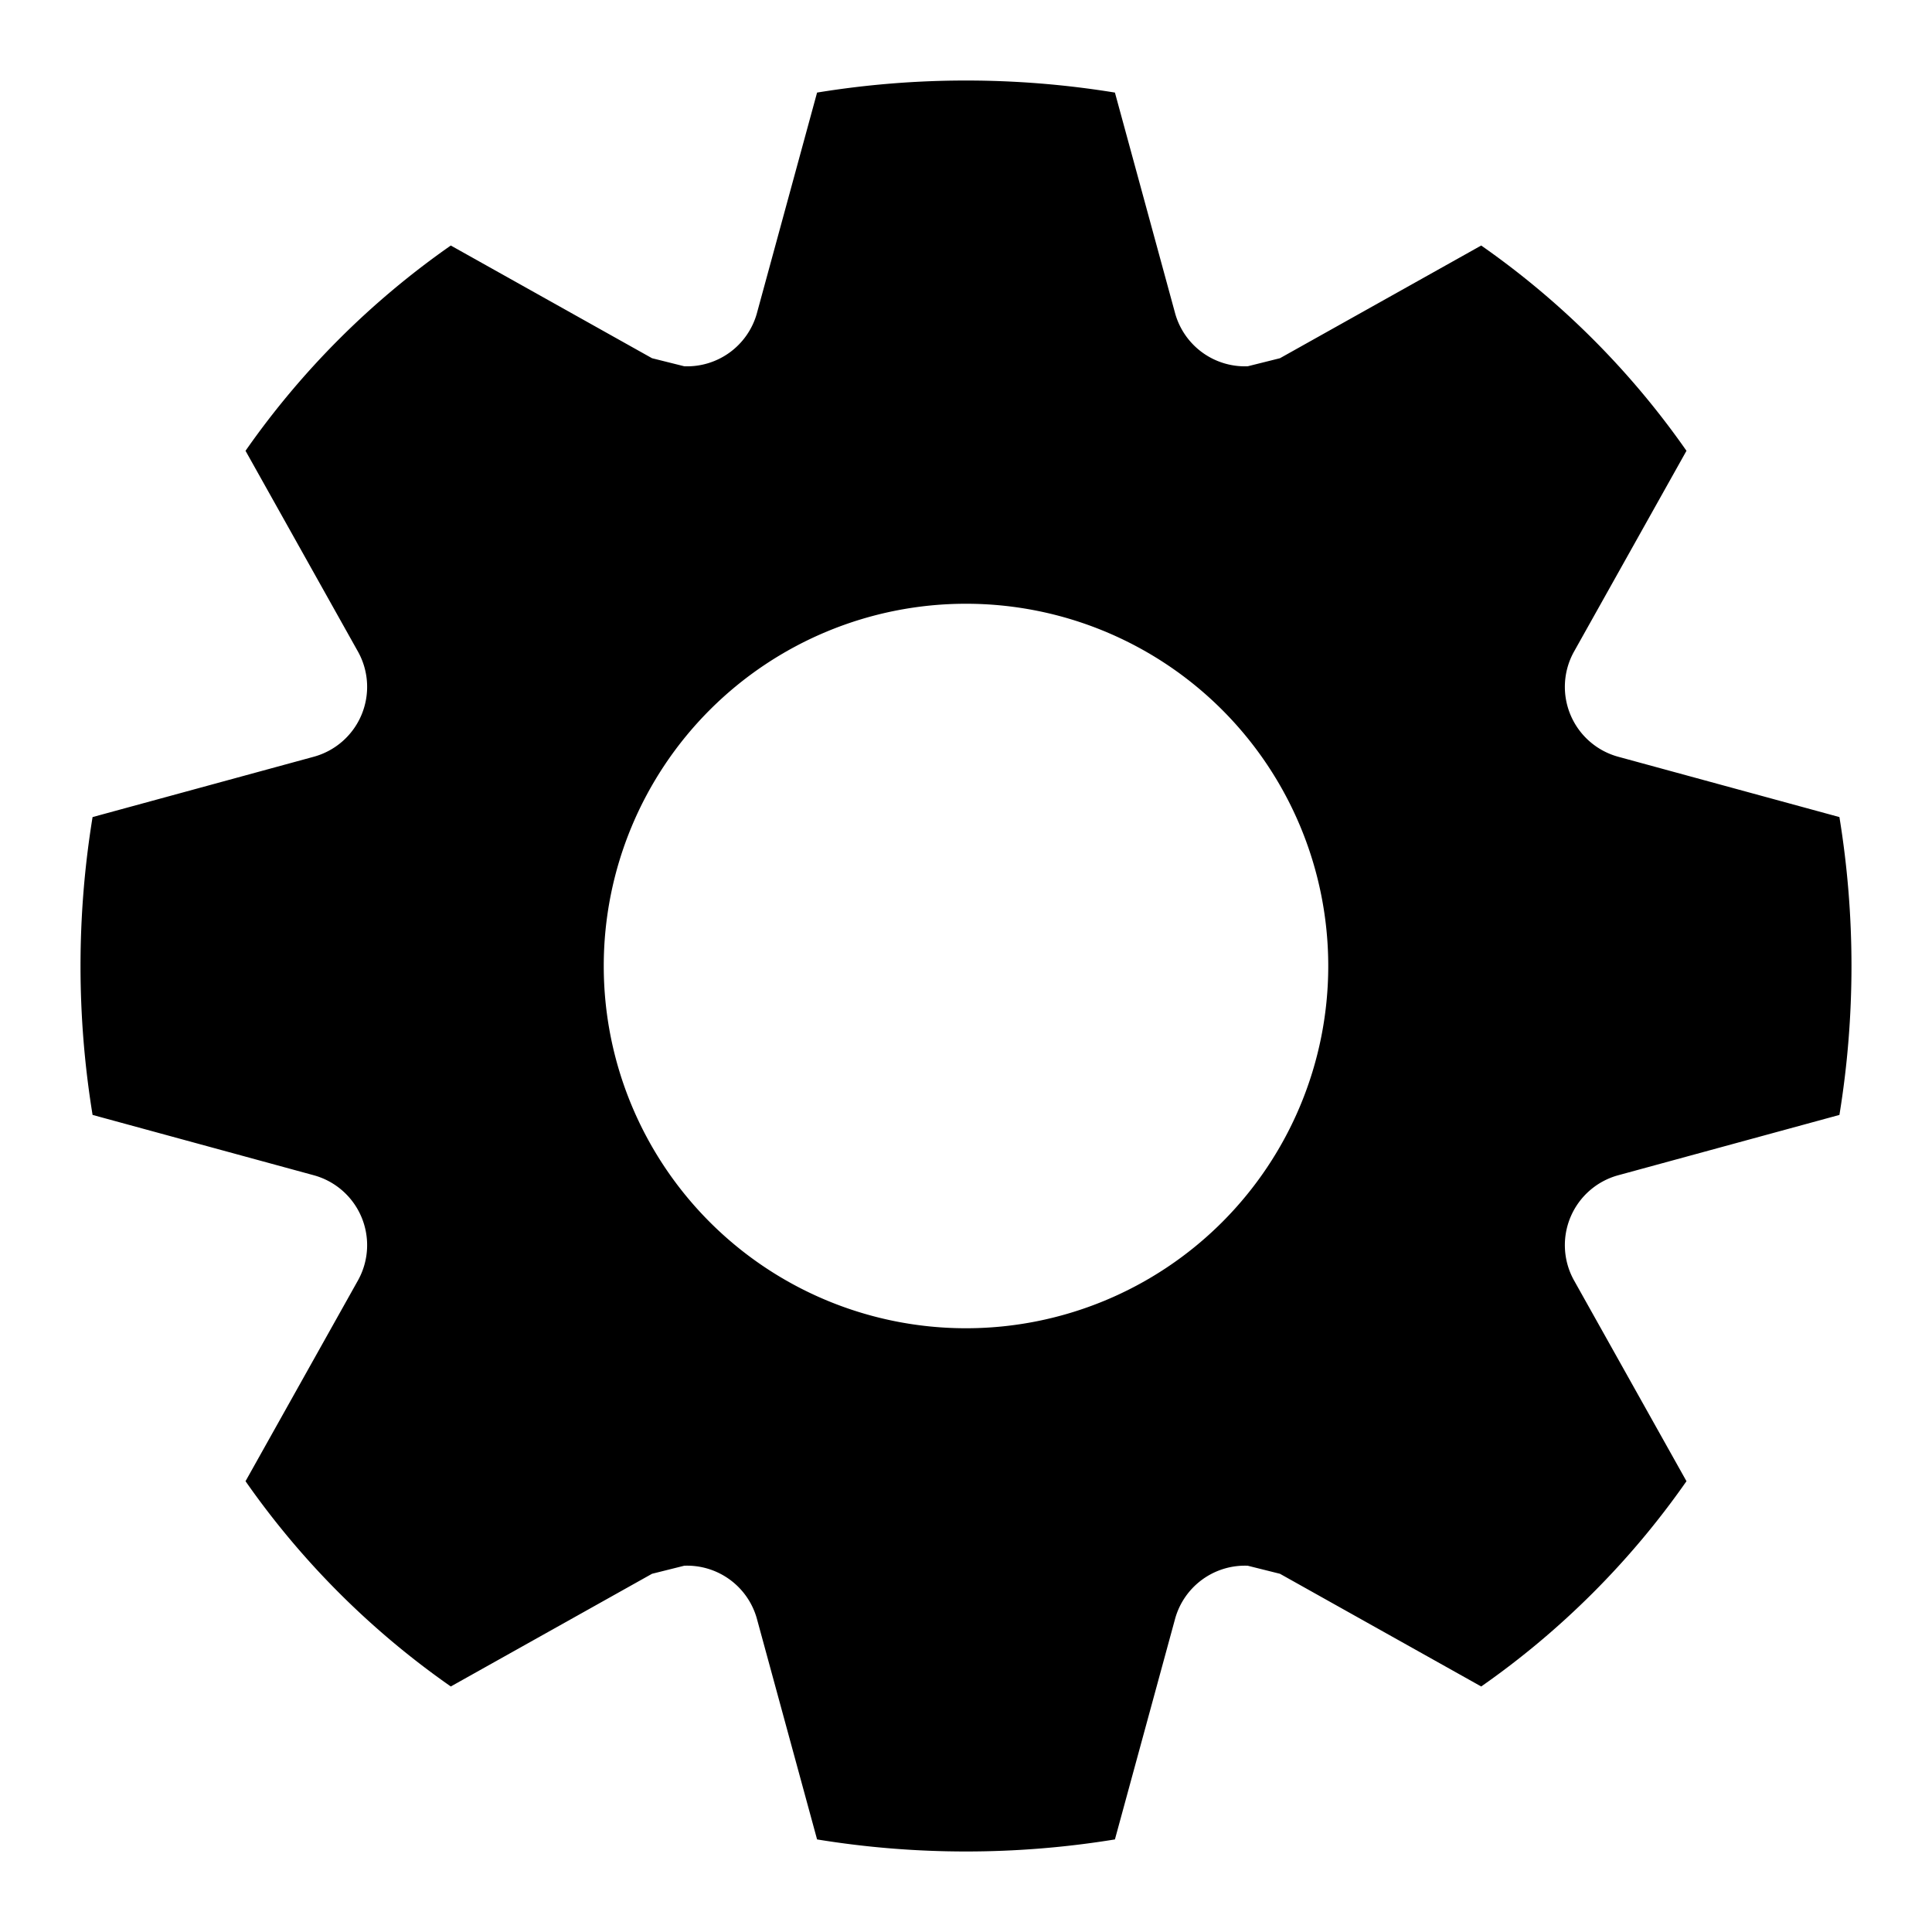 <?xml version="1.0" encoding="utf-8"?><!-- Uploaded to: SVG Repo, www.svgrepo.com, Generator: SVG Repo Mixer Tools -->
<svg width="800px" height="800px" viewBox="0 0 48 48" xmlns="http://www.w3.org/2000/svg">
  <title>setting-solid</title>
  <g id="Layer_2" data-name="Layer 2">
    <g id="invisible_box" data-name="invisible box">
      <rect width="48" height="48" fill="none"/>
      <rect width="48" height="48" fill="none"/>
      <rect width="48" height="48" fill="none"/>
    </g>
    <g id="icons_Q2" data-name="icons Q2">
      <path d="M40.2,29.2l5.5-1.5a23,23,0,0,0,0-7.4l-5.5-1.5a1.8,1.8,0,0,1-1.1-2.6l2.8-5a20.6,20.6,0,0,0-5.1-5.1l-5,2.8-.8.2a1.8,1.8,0,0,1-1.8-1.3L27.7,2.3a23,23,0,0,0-7.4,0L18.8,7.8A1.8,1.8,0,0,1,17,9.1l-.8-.2-5-2.8a20.6,20.6,0,0,0-5.1,5.1l2.8,5a1.8,1.8,0,0,1-1.1,2.6L2.3,20.3a23,23,0,0,0,0,7.4l5.5,1.5a1.8,1.8,0,0,1,1.1,2.6l-2.8,5a20.6,20.6,0,0,0,5.1,5.1l5-2.8.8-.2a1.8,1.8,0,0,1,1.8,1.3l1.5,5.5a23,23,0,0,0,7.4,0l1.5-5.5A1.8,1.8,0,0,1,31,38.9l.8.2,5,2.8a20.6,20.6,0,0,0,5.1-5.1l-2.8-5A1.8,1.8,0,0,1,40.2,29.2ZM24,33a9,9,0,1,1,9-9A9,9,0,0,1,24,33Z"/>
    </g>
  </g>
</svg>